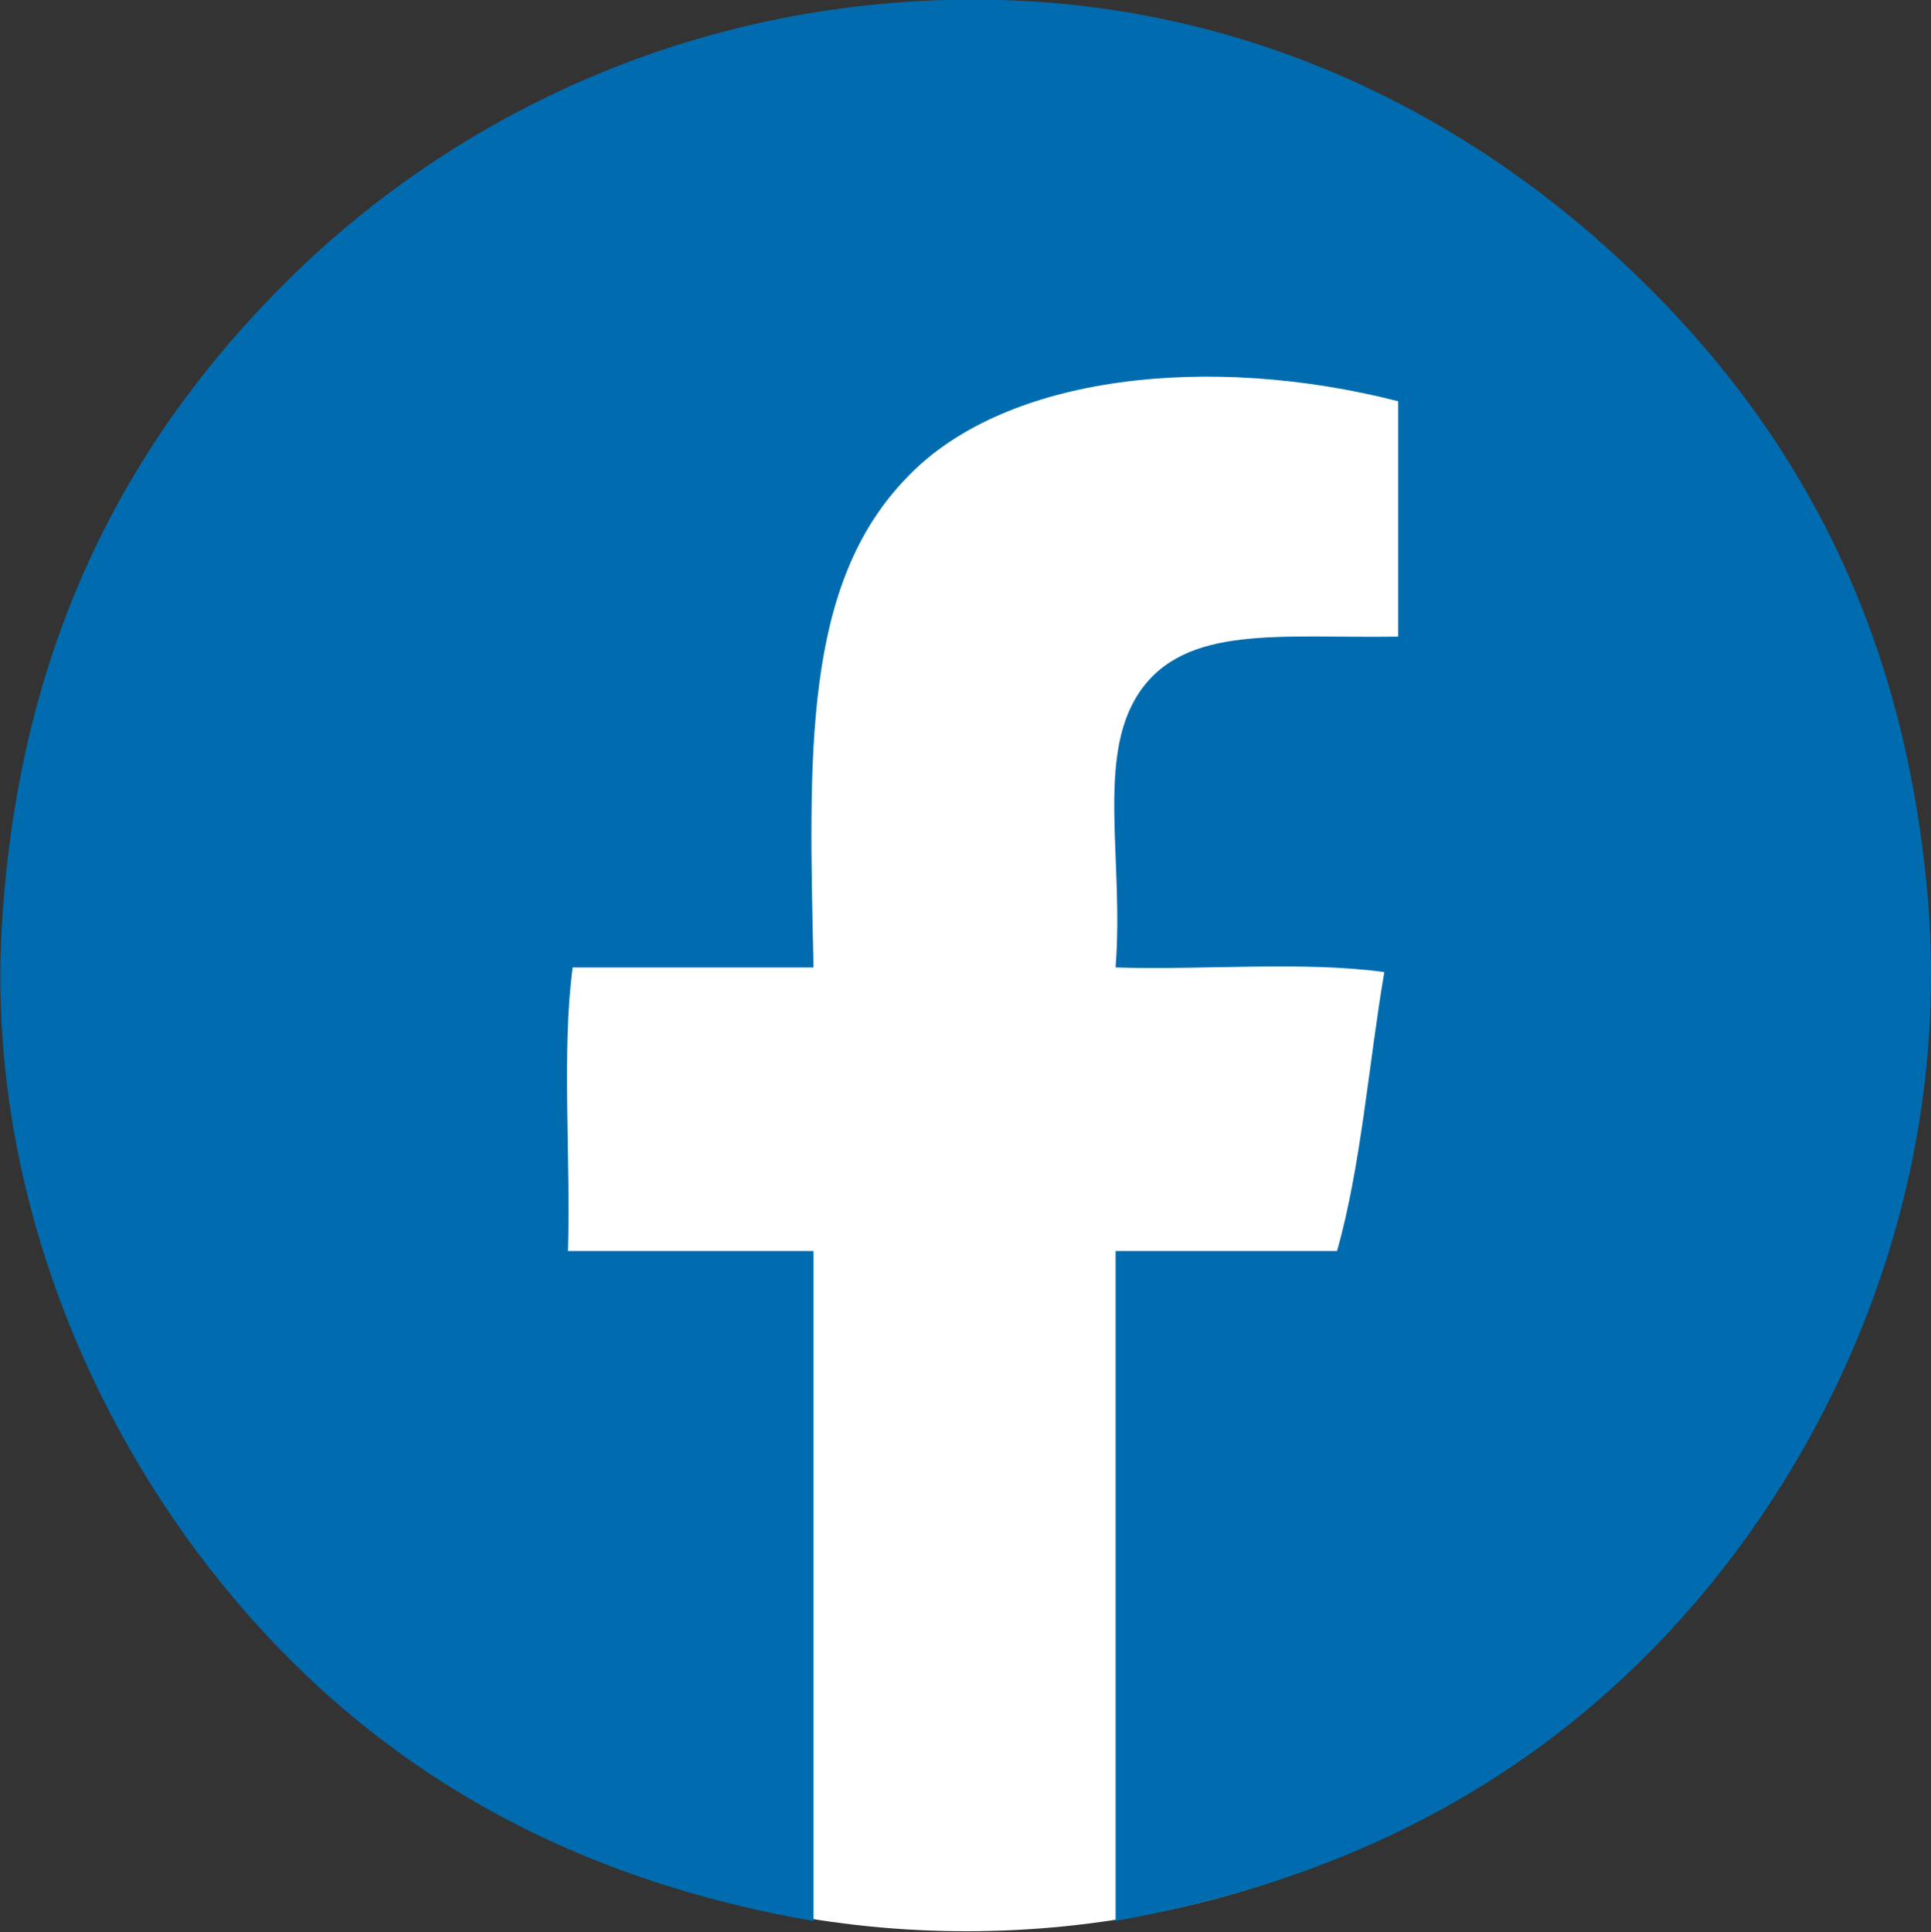 <?xml version="1.0" encoding="UTF-8"?><svg id="_レイヤー_2" xmlns="http://www.w3.org/2000/svg" viewBox="0 0 20.84 20.85"><rect x="0" y="0" width="20.84" height="20.85" fill="#333333" stroke="none"/><defs><style>.cls-1{fill:#fff;}.cls-1,.cls-2{fill-rule:evenodd;}.cls-2{fill:#006caf;}</style></defs><g id="_文字"><g><path class="cls-1" d="M10.42,.06C16.16,.06,20.82,4.71,20.82,10.45s-4.65,10.39-10.39,10.39S.03,16.19,.03,10.45,4.68,.06,10.42,.06Z"/><path class="cls-2" d="M12.04,20.73v-7.23c.6,0,1.62,0,2.39,0,.26-.92,.34-2.01,.51-3.01-.87-.12-1.95-.02-2.9-.05,.09-1.17-.21-2.26,.25-2.96,.5-.75,1.53-.59,2.8-.61v-2.54c-2.03-.52-4.23-.29-5.29,.81-1.14,1.16-1.07,3-1.02,5.3h-2.6c-.12,.91-.02,2.05-.05,3.06h2.65v7.23c-2.83-.49-4.87-1.78-6.37-3.62C.91,15.27-.14,12.71,.02,9.99,.2,6.97,1.35,4.78,3.07,3.06,4.71,1.42,7.16,.09,10.2,0c3.14-.09,5.6,1.24,7.28,2.8,1.79,1.66,3.02,3.78,3.31,6.72,.31,3.09-.86,5.78-2.34,7.59-1.51,1.84-3.58,3.12-6.42,3.62Z"/></g></g></svg>
